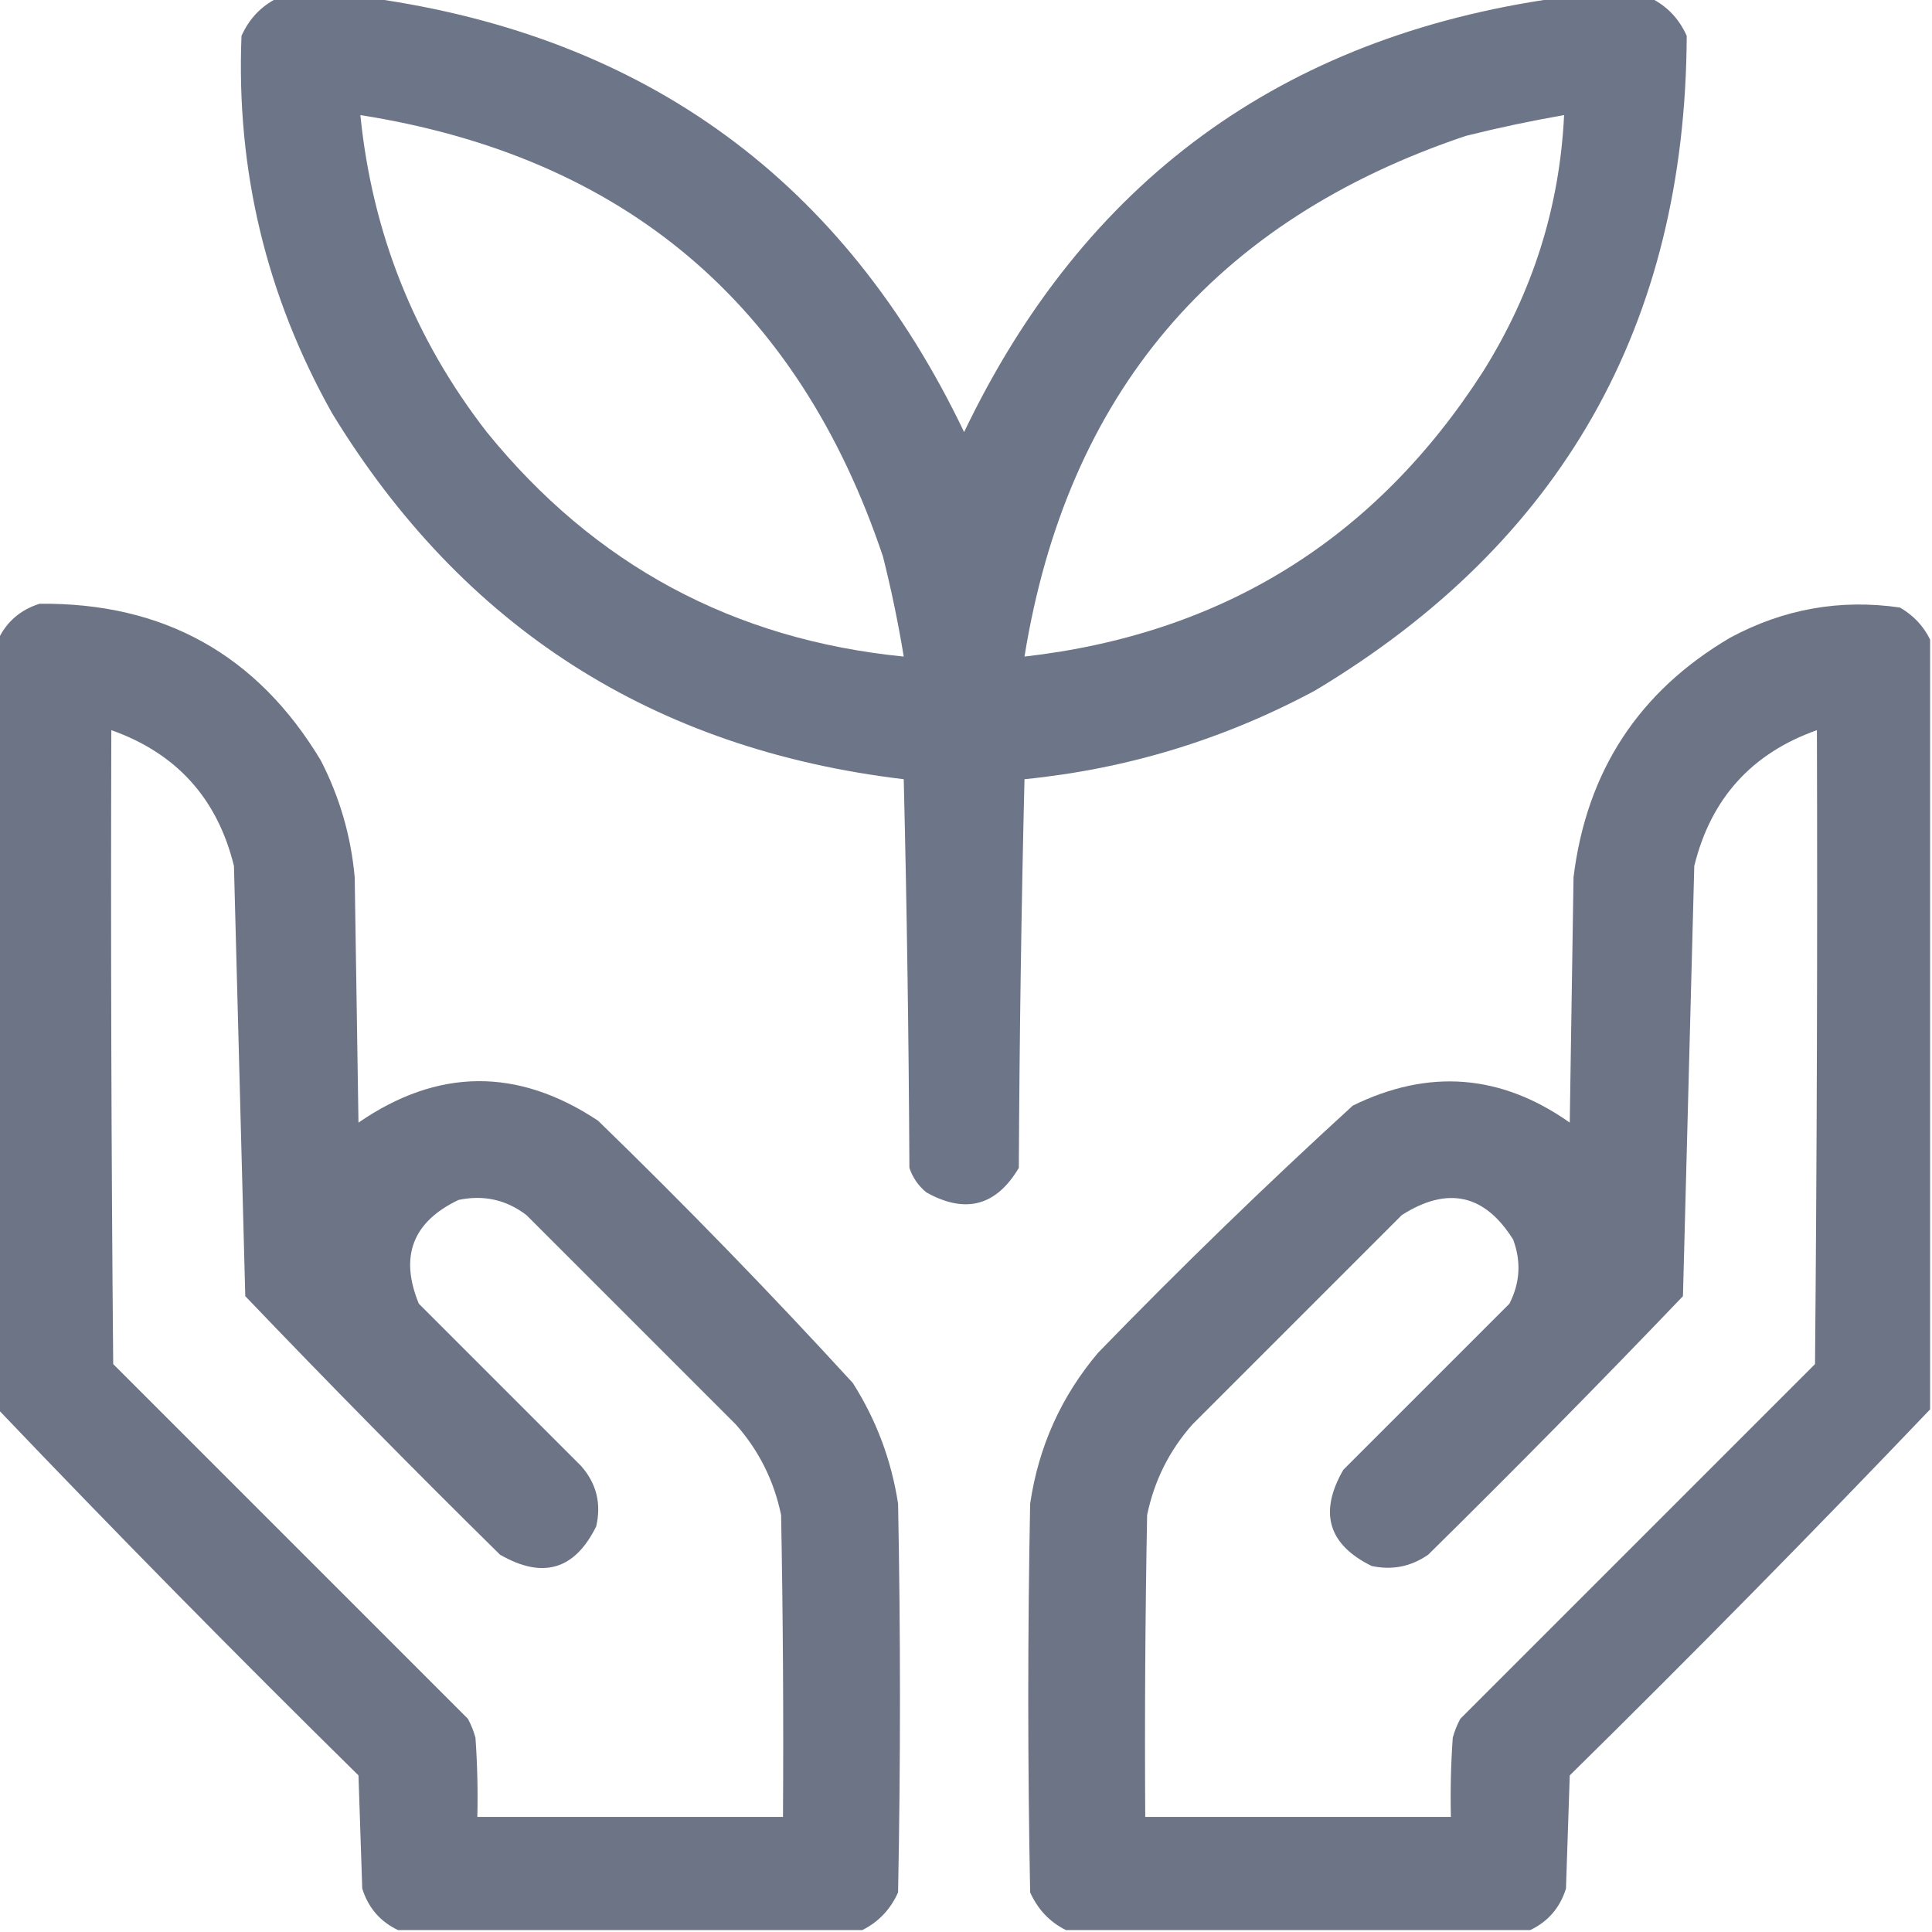 <?xml version="1.0" ?>
<!DOCTYPE svg PUBLIC "-//W3C//DTD SVG 1.1//EN" "http://www.w3.org/Graphics/SVG/1.1/DTD/svg11.dtd">
<svg xmlns="http://www.w3.org/2000/svg" version="1.1" width="512px" height="512px" style="shape-rendering:geometricPrecision; text-rendering:geometricPrecision; image-rendering:optimizeQuality; fill-rule:evenodd; clip-rule:evenodd" xmlns:xlink="http://www.w3.org/1999/xlink">
<g><path style="opacity:0.966" fill="#697184" d="M 73.5,-0.5 C 81.833,-0.5 90.167,-0.5 98.5,-0.5C 171.404,9.782 223.737,48.115 255.5,114.5C 287.263,48.115 339.596,9.782 412.5,-0.5C 420.833,-0.5 429.167,-0.5 437.5,-0.5C 441.811,1.647 444.978,4.98 447,9.5C 446.669,86.016 413.835,143.85 348.5,183C 324.394,195.943 298.727,203.777 271.5,206.5C 270.667,240.828 270.167,275.162 270,309.5C 264.008,319.606 255.841,321.772 245.5,316C 243.383,314.269 241.883,312.102 241,309.5C 240.833,275.162 240.333,240.828 239.5,206.5C 173.136,198.583 122.636,166.25 88,109.5C 70.564,78.422 62.564,45.089 64,9.5C 66.048,4.955 69.215,1.622 73.5,-0.5 Z M 95.5,30.5 C 165.354,41.525 211.52,80.525 234,147.5C 236.215,156.298 238.048,165.131 239.5,174C 194.345,169.507 157.512,149.674 129,114.5C 109.812,89.777 98.645,61.777 95.5,30.5 Z M 414.5,30.5 C 413.342,54.819 406.175,77.485 393,98.5C 364.493,142.843 323.993,168.01 271.5,174C 282.757,104.415 321.757,58.415 388.5,36C 397.235,33.828 405.902,31.995 414.5,30.5 Z"/></g>
<g><path style="opacity:0.973" fill="#697184" d="M 228.5,511.5 C 187.5,511.5 146.5,511.5 105.5,511.5C 100.766,509.261 97.599,505.594 96,500.5C 95.667,490.5 95.333,480.5 95,470.5C 62.575,438.577 30.742,406.243 -0.5,373.5C -0.5,305.5 -0.5,237.5 -0.5,169.5C 1.739,164.766 5.406,161.599 10.5,160C 43.352,159.671 68.185,173.504 85,201.5C 90.018,211.238 93.018,221.572 94,232.5C 94.333,254.167 94.667,275.833 95,297.5C 116.04,283.028 137.207,282.861 158.5,297C 181.726,319.558 204.226,342.725 226,366.5C 232.232,376.303 236.232,386.97 238,398.5C 238.667,432.833 238.667,467.167 238,501.5C 235.978,506.02 232.811,509.353 228.5,511.5 Z M 29.5,193.5 C 46.789,199.625 57.623,211.625 62,229.5C 62.981,267.527 63.981,305.527 65,343.5C 87.138,366.639 109.638,389.472 132.5,412C 143.823,418.538 152.323,416.038 158,404.5C 159.405,398.465 158.072,393.132 154,388.5C 139.667,374.167 125.333,359.833 111,345.5C 105.841,332.973 109.341,323.806 121.5,318C 128.141,316.594 134.141,317.927 139.5,322C 158,340.5 176.5,359 195,377.5C 201.114,384.394 205.114,392.394 207,401.5C 207.5,428.165 207.667,454.831 207.5,481.5C 180.5,481.5 153.5,481.5 126.5,481.5C 126.666,474.492 126.5,467.492 126,460.5C 125.529,458.754 124.862,457.087 124,455.5C 92.667,424.167 61.333,392.833 30,361.5C 29.5,305.501 29.333,249.501 29.5,193.5 Z"/></g>
<g><path style="opacity:0.973" fill="#697184" d="M 511.5,169.5 C 511.5,237.5 511.5,305.5 511.5,373.5C 480.258,406.243 448.425,438.577 416,470.5C 415.667,480.5 415.333,490.5 415,500.5C 413.401,505.594 410.234,509.261 405.5,511.5C 364.5,511.5 323.5,511.5 282.5,511.5C 278.215,509.378 275.048,506.045 273,501.5C 272.333,467.167 272.333,432.833 273,398.5C 275.22,383.399 281.22,370.066 291,358.5C 312.892,335.94 335.392,314.107 358.5,293C 378.614,283.143 397.78,284.643 416,297.5C 416.333,275.833 416.667,254.167 417,232.5C 420.449,204.408 434.283,183.241 458.5,169C 472.681,161.367 487.681,158.7 503.5,161C 507.077,163.074 509.744,165.907 511.5,169.5 Z M 481.5,193.5 C 481.667,249.501 481.5,305.501 481,361.5C 449.667,392.833 418.333,424.167 387,455.5C 386.138,457.087 385.471,458.754 385,460.5C 384.5,467.492 384.334,474.492 384.5,481.5C 357.5,481.5 330.5,481.5 303.5,481.5C 303.333,454.831 303.5,428.165 304,401.5C 305.886,392.394 309.886,384.394 316,377.5C 334.5,359 353,340.5 371.5,322C 383.625,314.287 393.458,316.454 401,328.5C 403.169,334.314 402.835,339.981 400,345.5C 385.333,360.167 370.667,374.833 356,389.5C 349.462,400.823 351.962,409.323 363.5,415C 368.94,416.174 373.94,415.174 378.5,412C 401.362,389.472 423.862,366.639 446,343.5C 447.019,305.527 448.019,267.527 449,229.5C 453.377,211.625 464.211,199.625 481.5,193.5 Z"/></g>
</svg>
